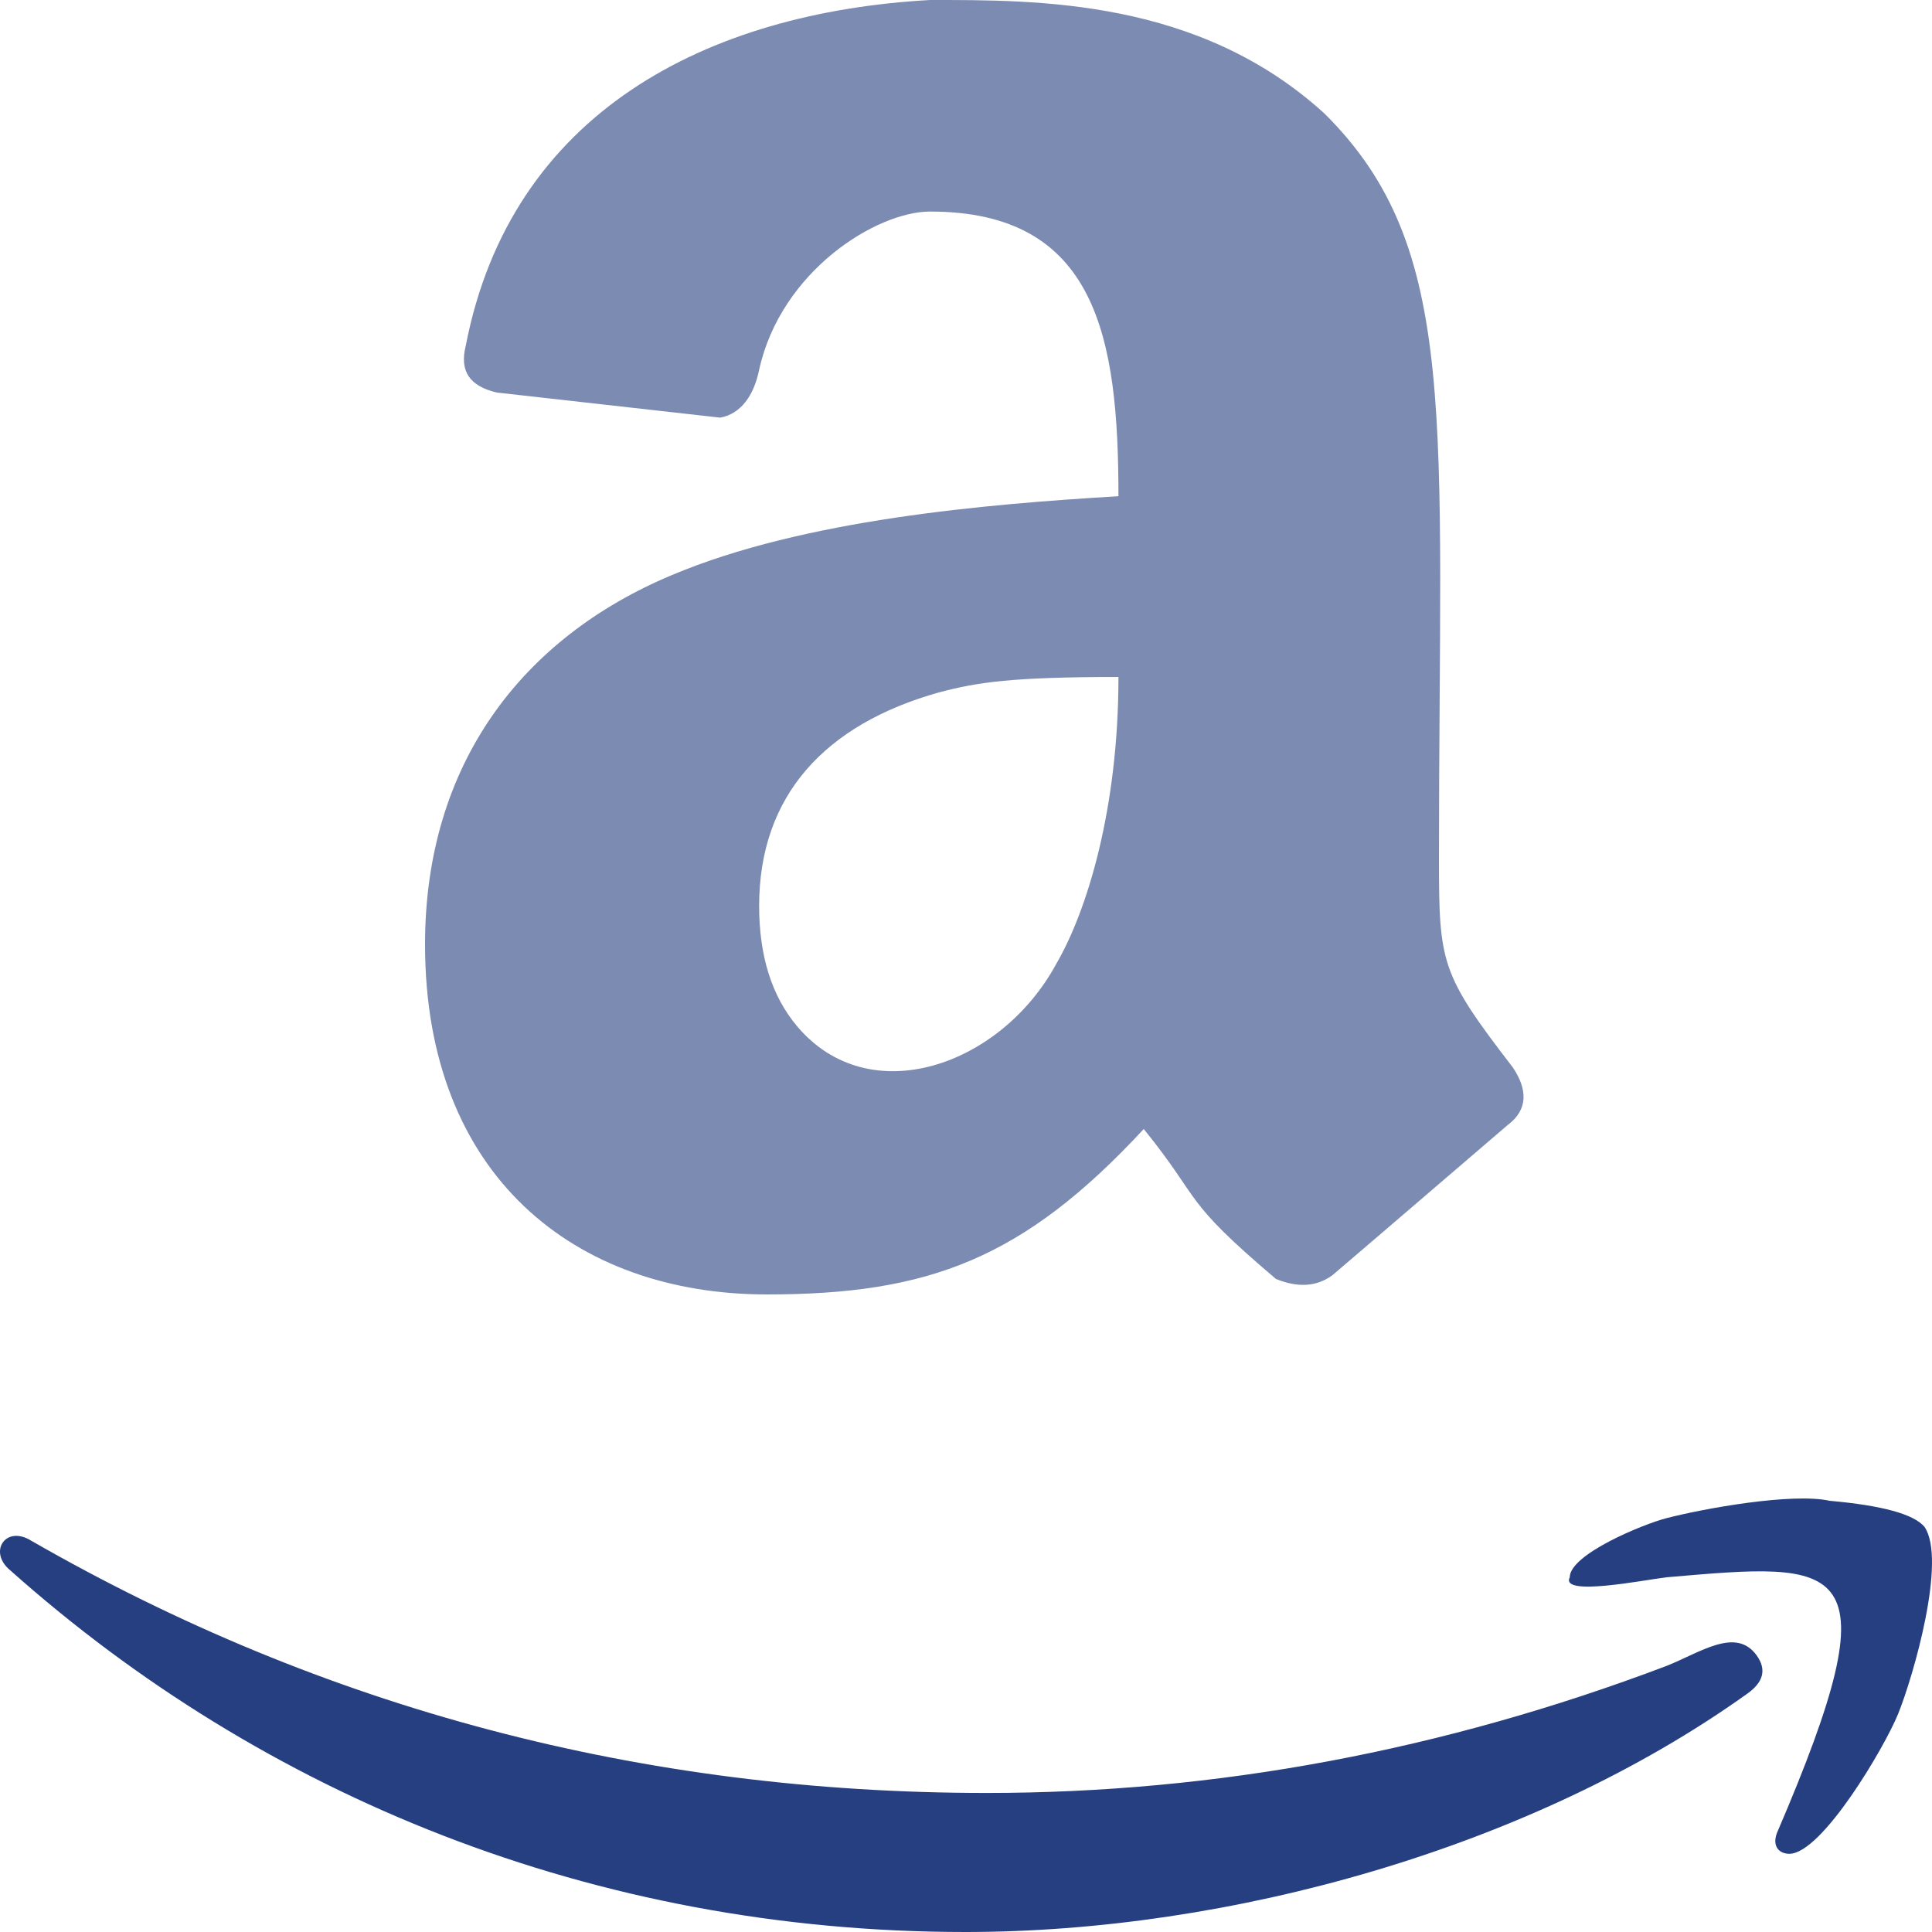 <svg width="100" height="100" viewBox="0 0 100 100" fill="none" xmlns="http://www.w3.org/2000/svg">
<path fill-rule="evenodd" clip-rule="evenodd" d="M39.293 46.89C39.293 49.48 39.945 51.554 41.25 53.109C44.989 57.566 51.813 55.179 54.678 49.879C56.254 47.175 57.891 41.89 57.891 35.041C52.36 35.041 50.602 35.309 48.594 35.84C42.694 37.499 39.293 41.185 39.293 46.89ZM22 48.883C22 39.553 27.021 33.016 34.769 29.769C41.61 26.884 51.05 26.094 57.891 25.684C57.891 17.482 56.768 10.95 48.141 10.95C45.37 10.95 40.421 14.021 39.293 19.141C39.022 20.466 38.353 21.42 37.28 21.617L25.716 20.318C24.317 19.989 23.775 19.223 24.107 17.898C26.441 5.809 36.594 0.646 48.141 3.68069e-05C53.671 3.68069e-05 62.033 -0.07 68.553 5.876C75.598 12.857 74.481 21.648 74.481 44.403C74.481 49.867 74.564 50.391 78.302 55.248C79.054 56.365 79.121 57.429 78.026 58.24C72.462 63.02 69.437 65.604 68.967 66.004C68.16 66.6 67.181 66.663 66.042 66.198C61.093 61.999 62.282 62.253 59.201 58.437C52.958 65.171 48.052 67 39.696 67C29.764 67 22 60.862 22 48.883Z" fill="#7C8BB2"/>
<path fill-rule="evenodd" clip-rule="evenodd" d="M86.25 78.582C88.215 78.072 92.769 77.255 94.704 77.681C97.429 77.923 99.069 78.375 99.614 79.033C100.769 80.746 99.039 86.749 98.249 88.704C97.554 90.426 94.299 95.952 92.615 95.952C92.1 95.952 91.71 95.576 91.975 94.873C98.159 80.474 95.394 80.854 86.25 81.641C85.07 81.784 80.74 82.65 81.25 81.641C81.25 80.448 85.055 78.889 86.25 78.582ZM1.62 79.749C16.769 88.451 33.253 92.803 51.072 92.803C62.946 92.803 74.676 90.611 86.25 86.231C88.005 85.537 89.855 84.186 90.93 85.691C91.445 86.414 91.28 87.072 90.43 87.671C79.215 95.69 63.586 100 49.977 100C30.724 100 13.595 92.927 0.53 81.279C-0.634 80.324 0.296 78.917 1.62 79.749Z" fill="#263F81"/>
</svg>
